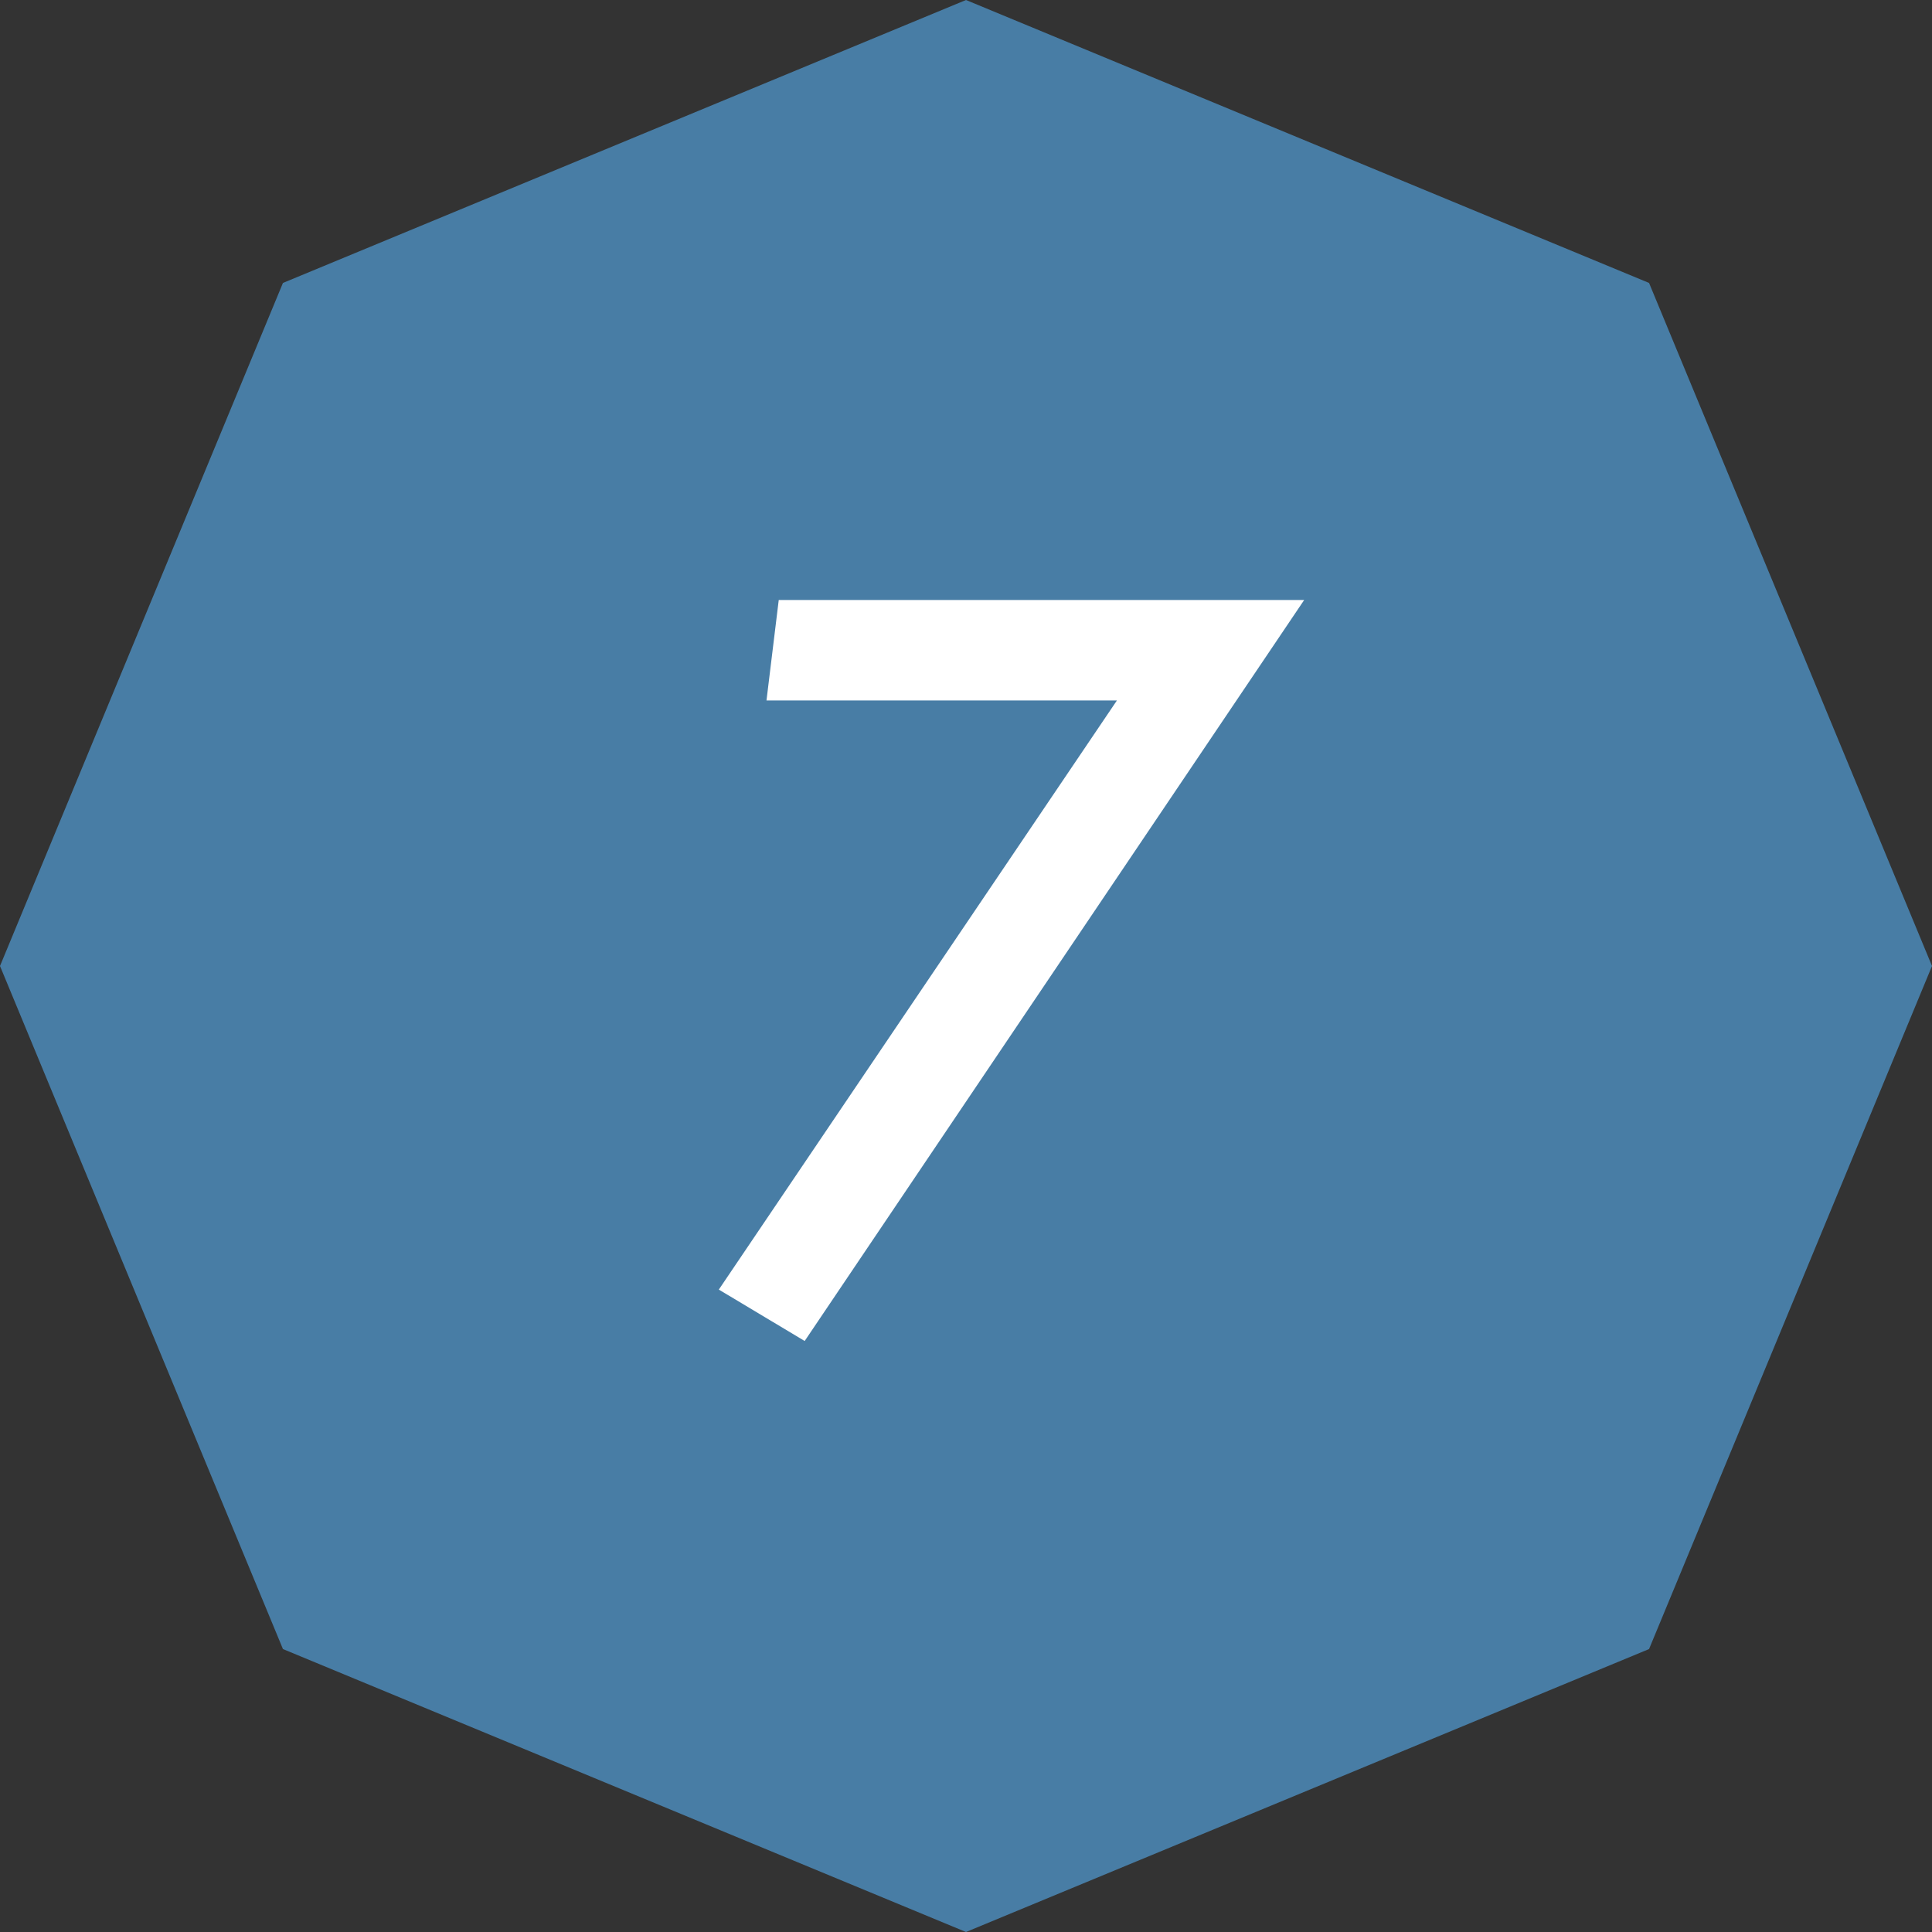 <svg width="64" height="64" viewBox="0 0 64 64" fill="none" xmlns="http://www.w3.org/2000/svg">
<rect x="0" y="0" width="64" height="64" fill="#333333" stroke="none"/>
<path d="M32 0L54.627 9.373L64 32L54.627 54.627L32 64L9.373 54.627L0 32L9.373 9.373L32 0Z" fill="#487DA5"/>
<path d="M43.203 19.875L26.656 44.422L23.812 42.719L37 23.203H25.391L25.797 19.875H43.203Z" fill="white"/>
</svg>
